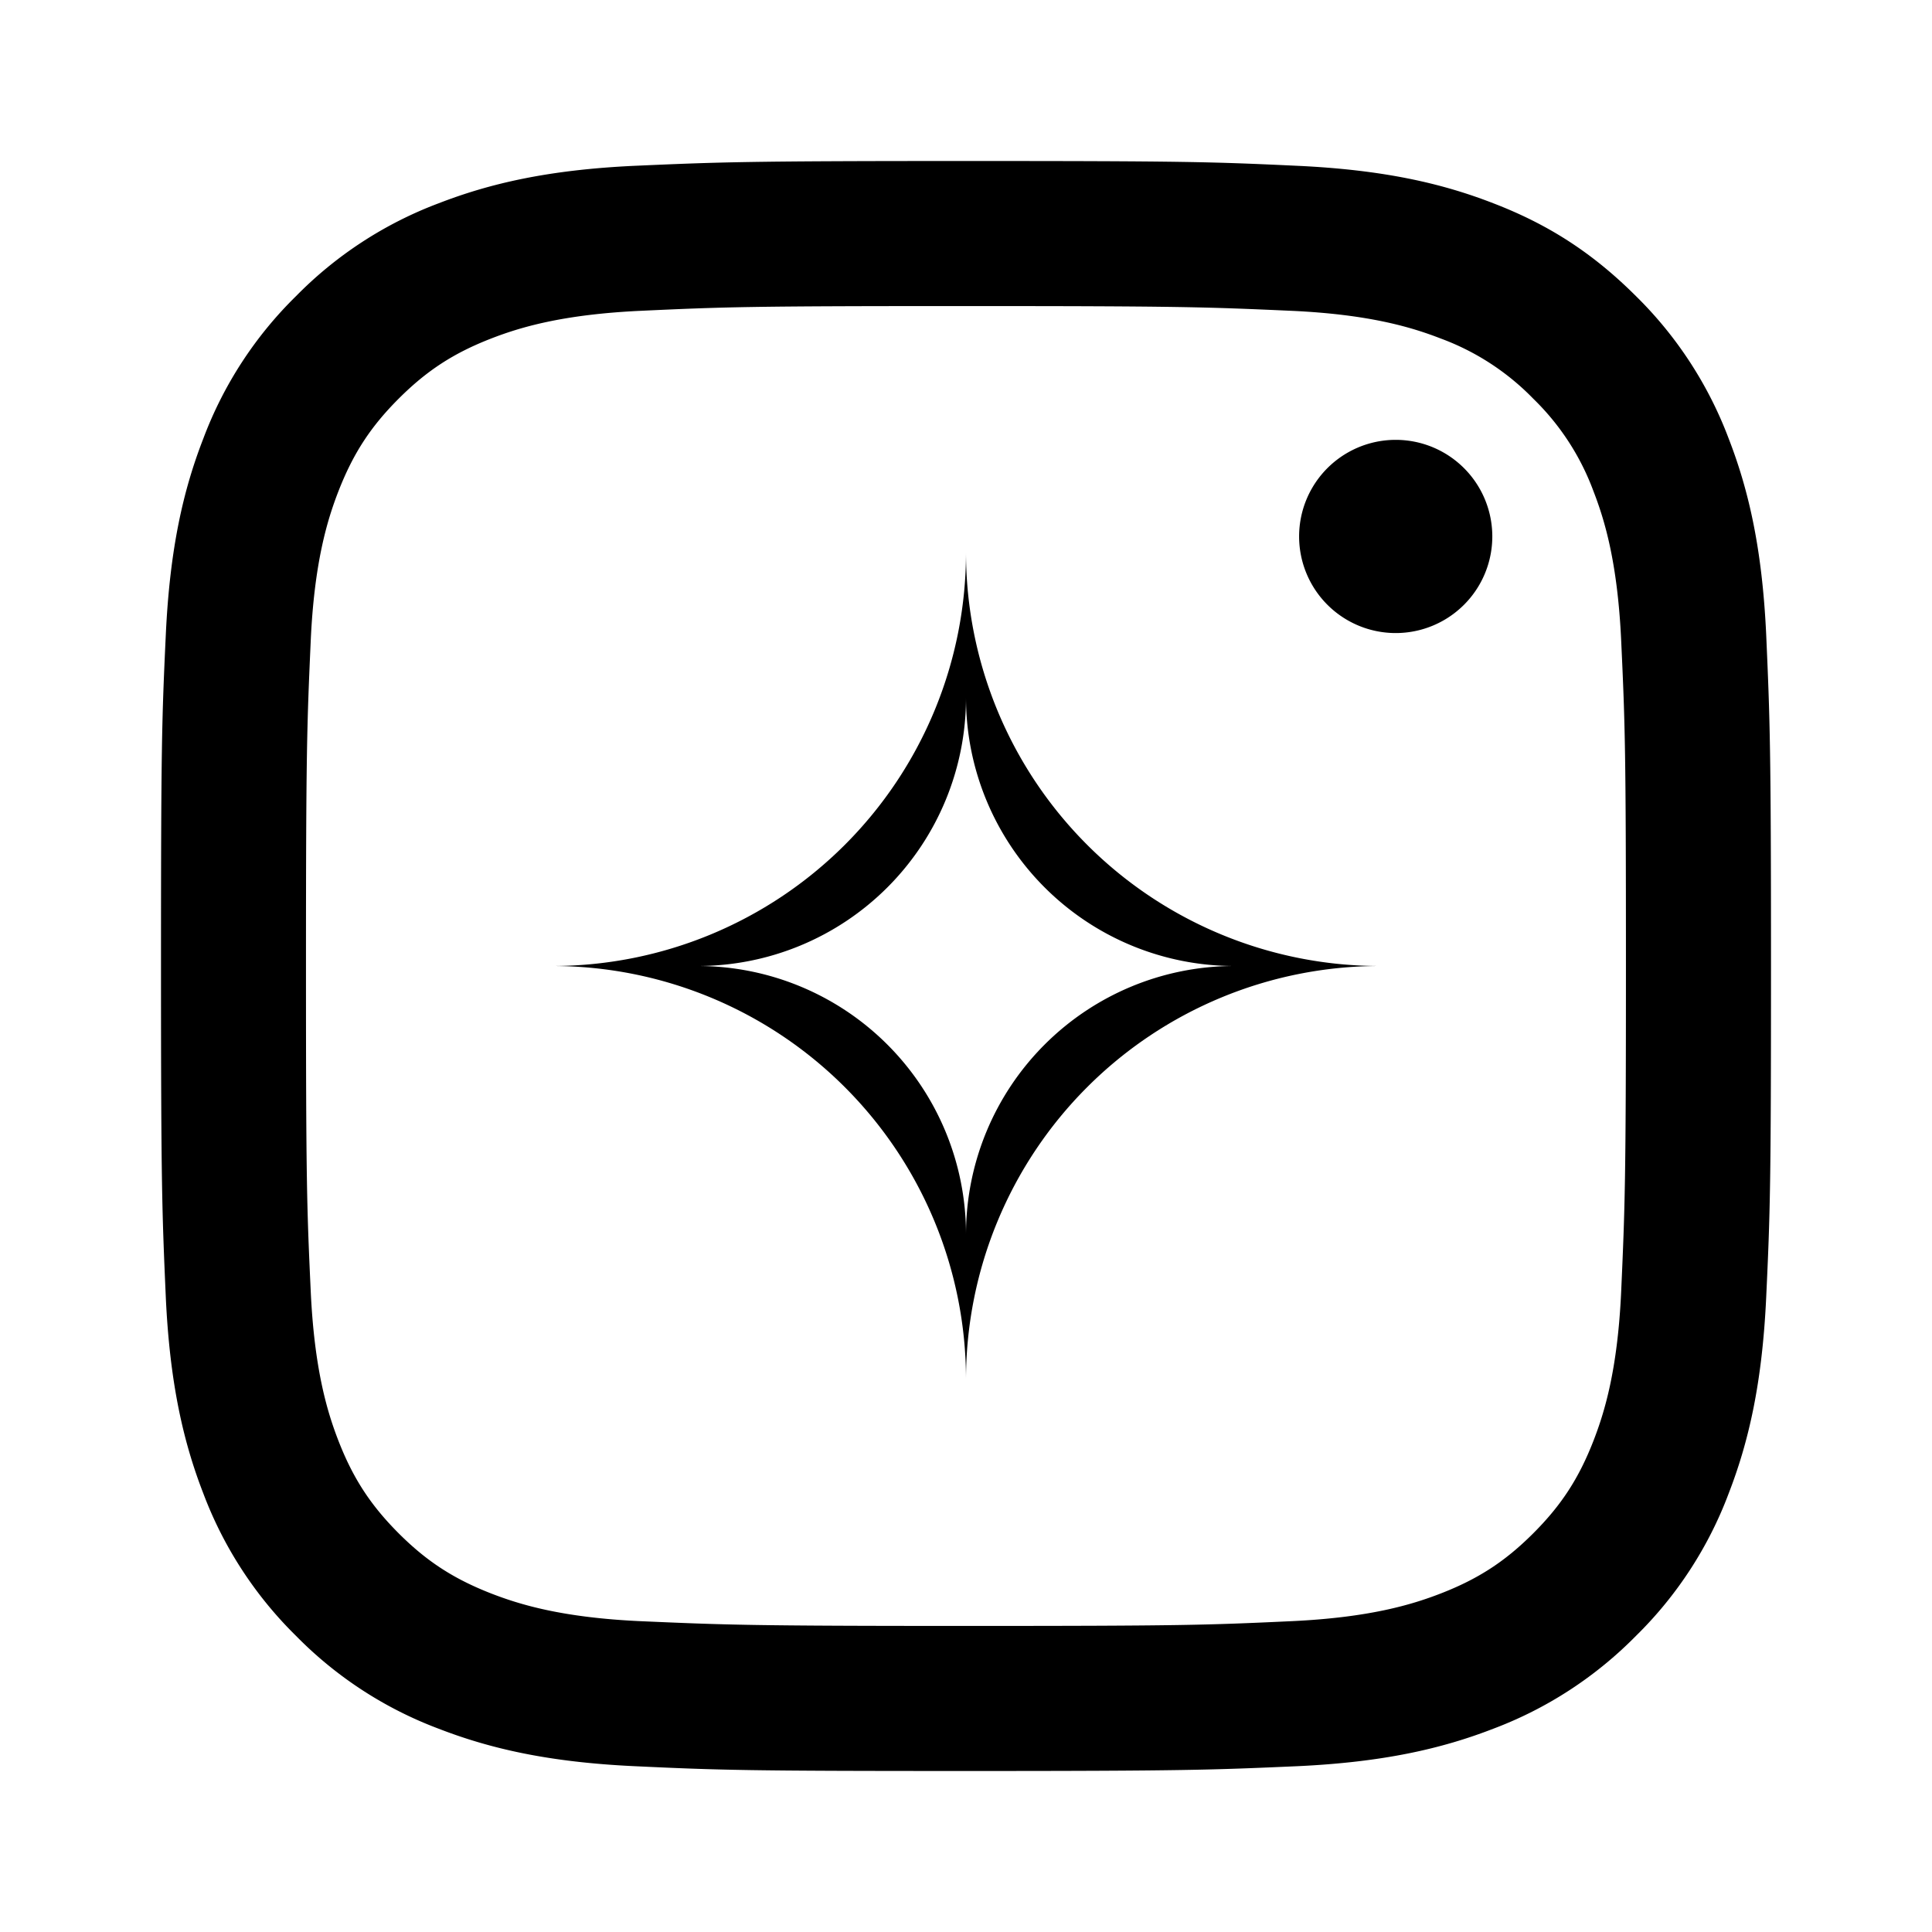 <svg xmlns="http://www.w3.org/2000/svg" width="24" height="24" viewBox="0 0 24 24">
  <path d="M12 2c2.717 0 3.056.01 4.122.06 1.065.05 1.79.217 2.428.465.66.254 1.216.598 1.772 1.153.509.5.902 1.105 1.153 1.772.247.637.415 1.363.465 2.428.047 1.066.06 1.405.06 4.122 0 2.717-.01 3.056-.06 4.122-.05 1.065-.218 1.79-.465 2.428a4.883 4.883 0 01-1.153 1.772c-.5.508-1.105.902-1.772 1.153-.637.247-1.363.415-2.428.465-1.066.047-1.405.06-4.122.06-2.717 0-3.056-.01-4.122-.06-1.065-.05-1.79-.218-2.428-.465a4.89 4.89 0 01-1.772-1.153 4.904 4.904 0 01-1.153-1.772c-.247-.637-.415-1.363-.465-2.428C2.013 15.056 2 14.717 2 12c0-2.717.01-3.056.06-4.122.05-1.066.217-1.79.465-2.428a4.88 4.88 0 011.153-1.772A4.897 4.897 0 015.45 2.525c.638-.247 1.362-.415 2.428-.465C8.944 2.013 9.283 2 12 2zm0 1.802c-2.67 0-2.986.01-4.04.059-.976.045-1.505.207-1.858.344-.466.181-.8.398-1.15.748-.35.35-.566.683-.748 1.15-.137.353-.3.882-.344 1.857-.047 1.055-.059 1.37-.059 4.04 0 2.67.01 2.986.059 4.04.045.975.207 1.504.344 1.857.181.466.399.8.748 1.15.35.35.684.566 1.15.748.353.137.882.3 1.857.344 1.054.046 1.37.059 4.04.059 2.67 0 2.987-.01 4.04-.059.976-.045 1.505-.207 1.858-.344.466-.181.8-.398 1.15-.748.35-.35.566-.683.748-1.15.137-.353.3-.882.344-1.857.047-1.054.059-1.37.059-4.04 0-2.67-.01-2.986-.059-4.04-.045-.975-.207-1.504-.344-1.857a3.097 3.097 0 00-.748-1.15 3.098 3.098 0 00-1.15-.748c-.353-.137-.882-.3-1.857-.344-1.054-.047-1.37-.059-4.04-.059zm0 3.064A5.139 5.139 0 0017.134 12 5.139 5.139 0 0012 17.134 5.139 5.139 0 006.866 12 5.139 5.139 0 0012 6.866zm0 8.468A3.334 3.334 0 0115.334 12 3.334 3.334 0 0112 8.666 3.334 3.334 0 018.666 12 3.334 3.334 0 0112 15.334zm5.338-9.87a1.2 1.2 0 100 2.4 1.2 1.2 0 000-2.4z" fill="currentColor"/>
</svg>
